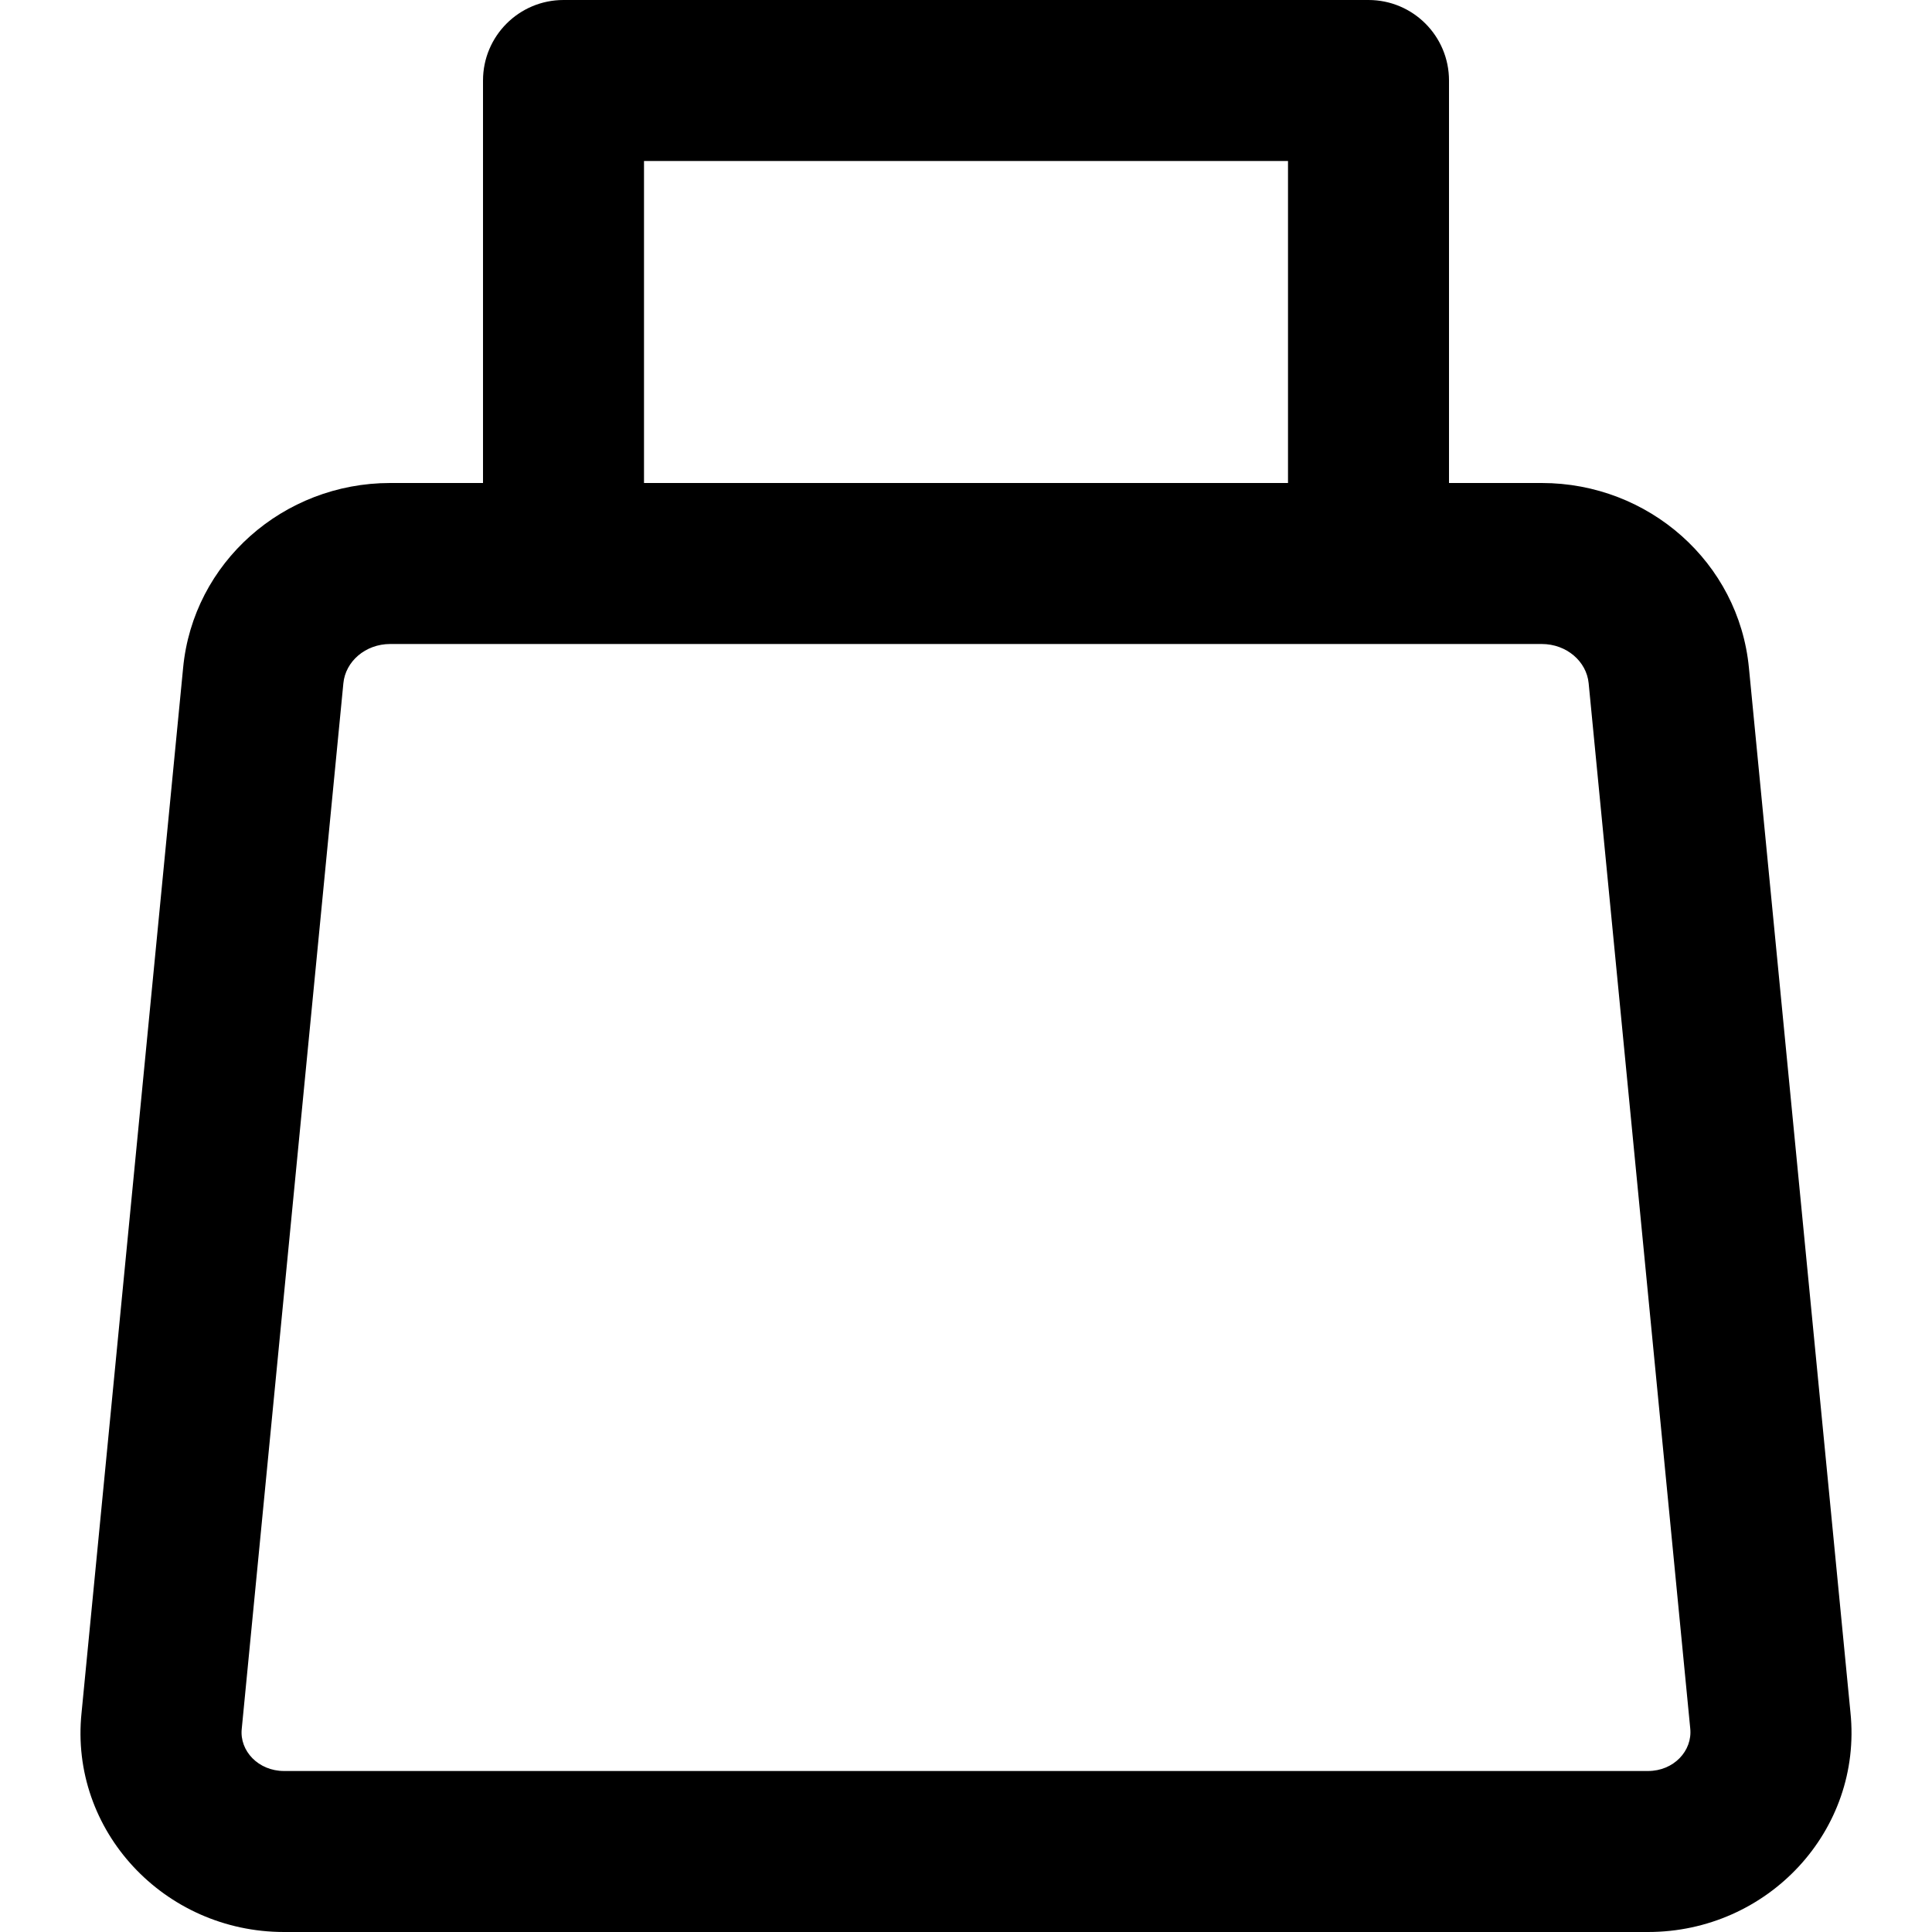 <?xml version="1.0" encoding="iso-8859-1"?>
<!-- Uploaded to: SVG Repo, www.svgrepo.com, Generator: SVG Repo Mixer Tools -->
<svg fill="#000000" height="800px" width="800px" version="1.1" id="Layer_1" xmlns="http://www.w3.org/2000/svg" xmlns:xlink="http://www.w3.org/1999/xlink" 
	 viewBox="0 0 512 512" xml:space="preserve">
<g>
	<g>
		<path d="M490.388,453.805l-26.909-276.861C460.79,149.067,436.902,128,408.581,128h-24.58V21.333
			C384.001,9.551,374.45,0,362.668,0H149.335c-11.782,0-21.333,9.551-21.333,21.333V128h-24.593
			c-28.314,0-52.225,21.087-54.88,48.987L21.61,453.936C18.382,485.132,43.512,512,75.269,512h361.472
			C468.499,512,493.629,485.132,490.388,453.805z M170.668,42.667h170.667V128H170.668V42.667z M436.742,469.333H75.269
			c-6.81,0-11.806-5.342-11.207-11.138l26.936-277.123c0.548-5.758,5.817-10.405,12.409-10.405h45.926h213.333h45.914
			c6.608,0,11.875,4.646,12.429,10.389l26.924,277.008C448.548,463.991,443.551,469.333,436.742,469.333z"/>
	</g>
</g>
</svg>